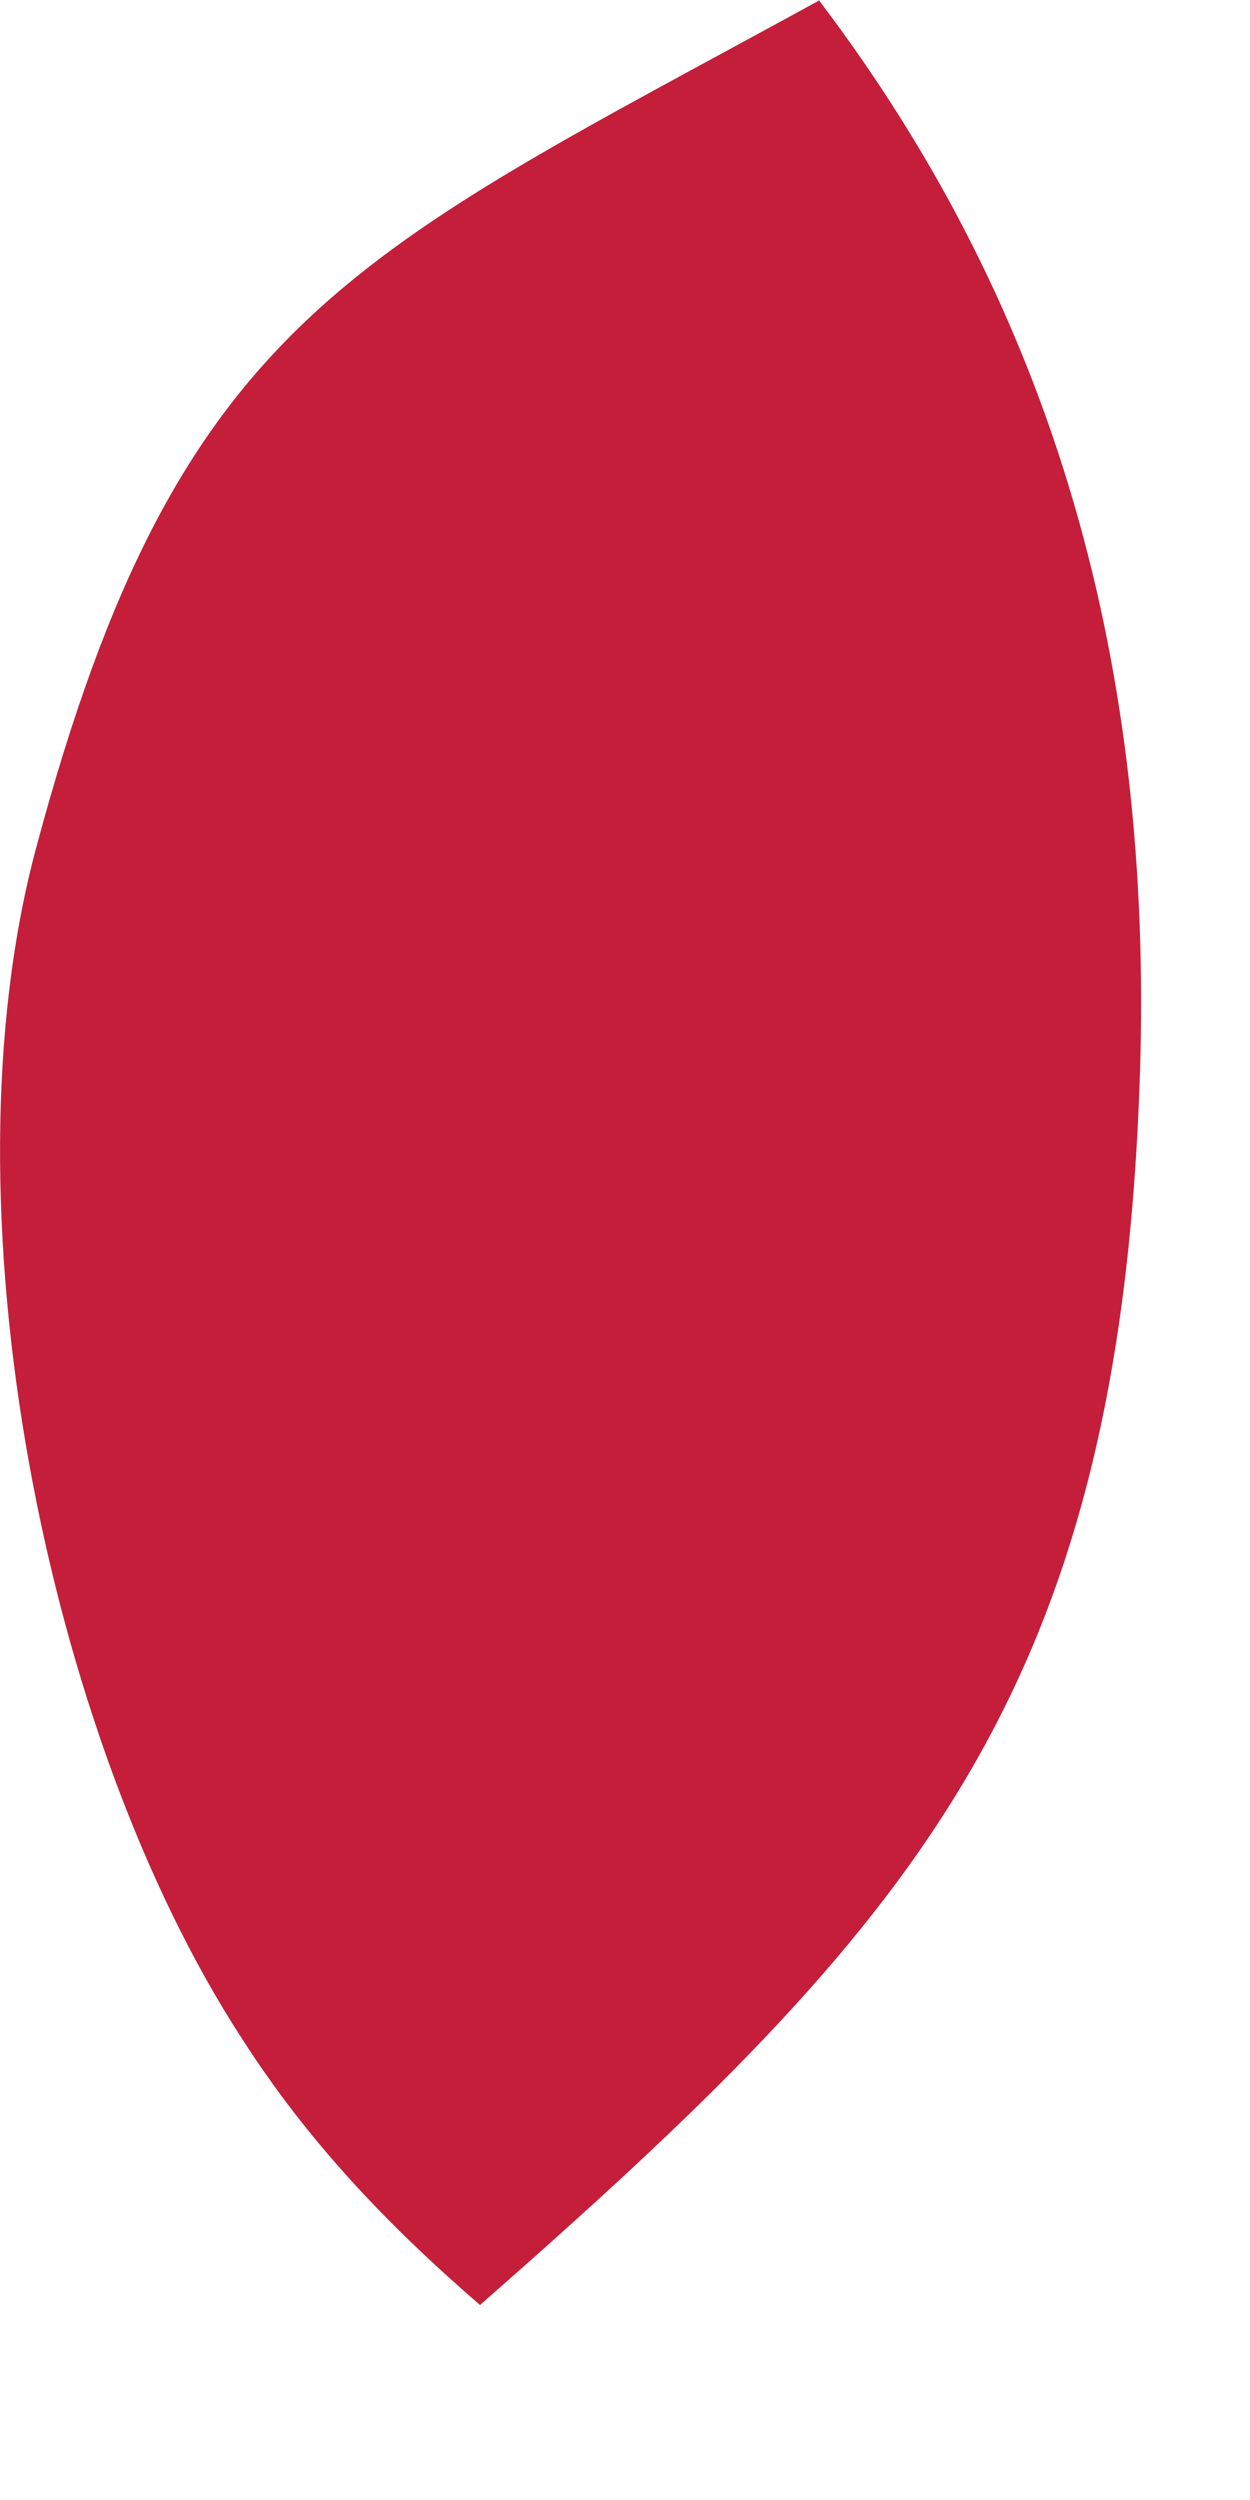 <?xml version="1.0" encoding="utf-8"?>
<svg xmlns="http://www.w3.org/2000/svg" fill="none" height="100%" overflow="visible" preserveAspectRatio="none" style="display: block;" viewBox="0 0 1 2" width="100%">
<path d="M0.655 0C0.847 0.253 0.922 0.536 0.912 0.858C0.896 1.354 0.734 1.537 0.384 1.844C0.31 1.78 0.246 1.713 0.193 1.63C0.036 1.388 -0.048 0.964 0.029 0.678C0.143 0.252 0.284 0.204 0.656 0H0.655Z" fill="#C41E3A" id="Vector"/>
</svg>